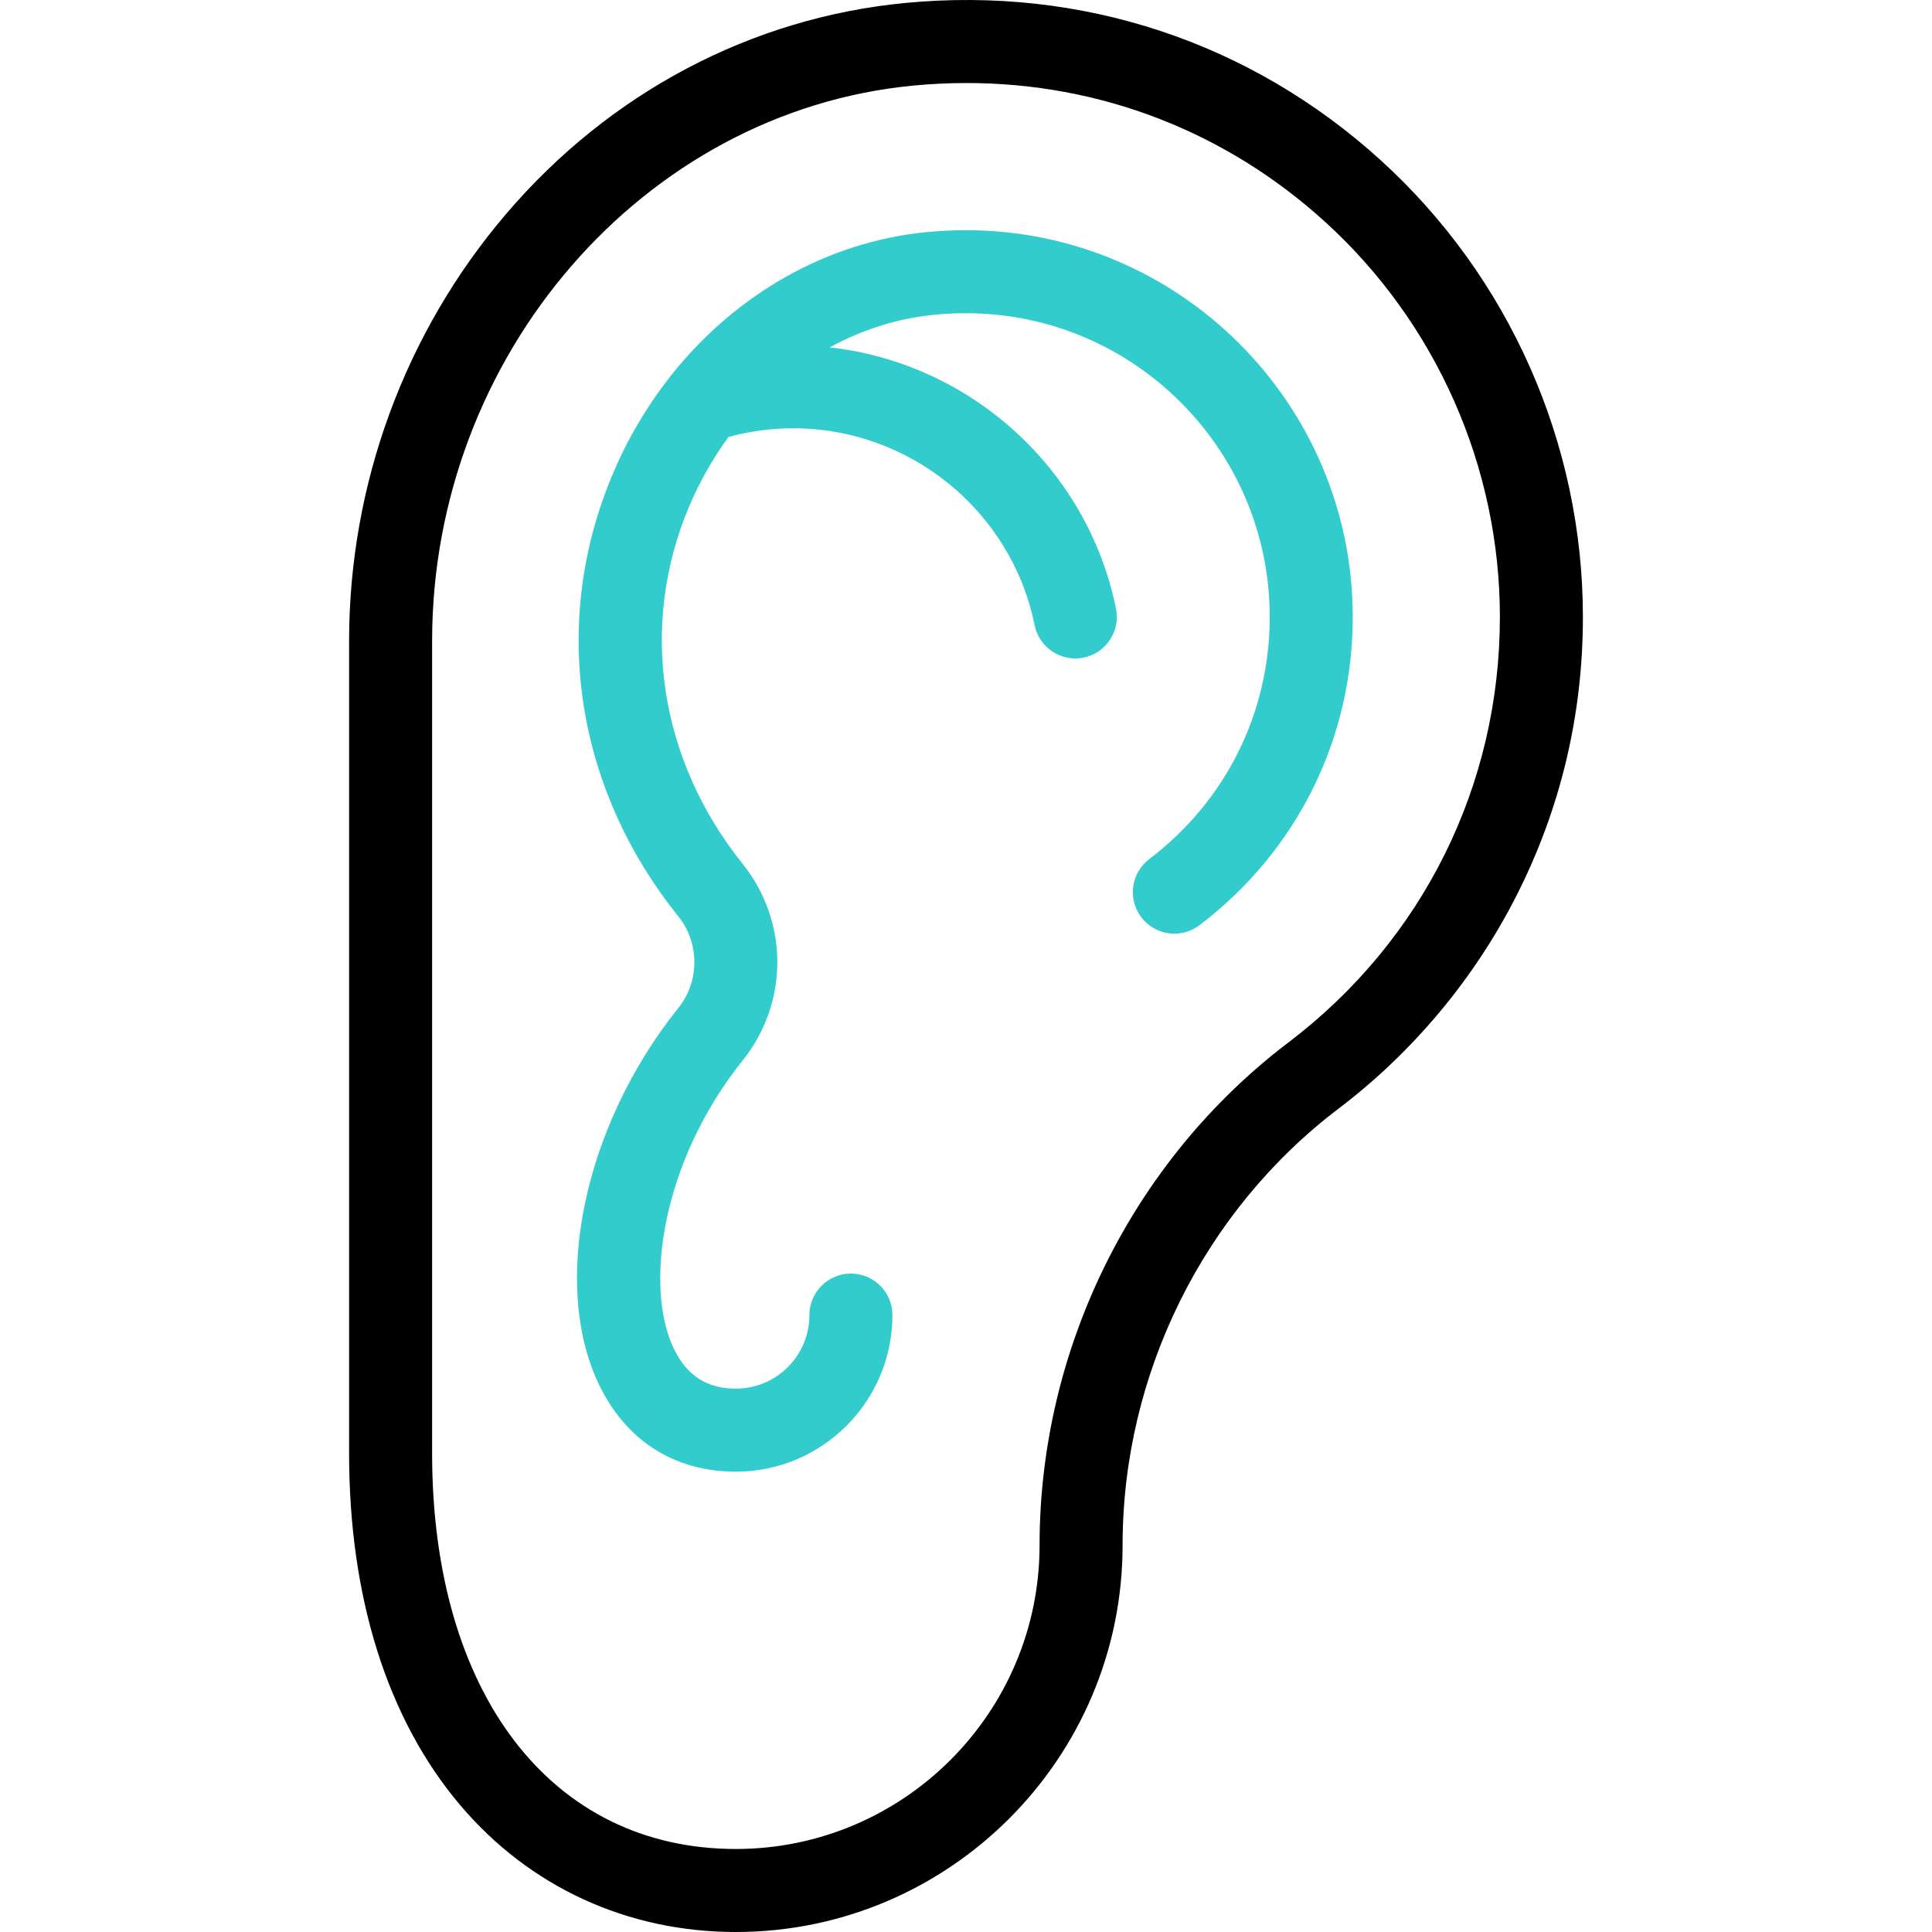 <?xml version="1.0" encoding="UTF-8"?>
<!-- Generator: Adobe Illustrator 27.0.1, SVG Export Plug-In . SVG Version: 6.00 Build 0)  -->
<svg xmlns="http://www.w3.org/2000/svg" xmlns:xlink="http://www.w3.org/1999/xlink" version="1.1" id="Capa_1" x="0px" y="0px" viewBox="0 0 512.012 512.012" style="enable-background:new 0 0 512.012 512.012;" xml:space="preserve" width="512" height="512">
<g>
	<g>
		<path d="M195.01,512.012c-28.773,0-54.732-11.957-73.095-33.67c-19.233-22.742-29.399-54.96-29.399-93.17V169.899    c0-41.588,14.795-81.812,41.66-113.261C161.625,24.505,199.2,4.667,239.982,0.778c46.74-4.459,91.475,10.361,125.972,41.725    c34.027,30.936,53.542,75.038,53.542,120.999c0,26.009-5.931,50.877-17.629,73.913c-11.151,21.959-27.445,41.455-47.119,56.382    c-35.844,27.194-57.243,70.455-57.243,115.723C297.504,466.034,251.526,512.012,195.01,512.012z M256.163,22.004    c-4.667,0-9.367,0.223-14.092,0.674C170.545,29.5,114.516,94.167,114.516,169.899v215.273c0,63.688,31.596,104.84,80.494,104.84    c44.385,0,80.494-36.109,80.494-80.494c0-52.108,24.653-101.921,65.946-133.249c35.618-27.022,56.045-68.124,56.045-112.768    c0-39.776-16.891-77.945-46.341-104.721C324.784,34.806,291.481,22.004,256.163,22.004z"/>
	</g>
	<path style="fill:#33CCCC;" d="M255.992,61.007c-3.301,0-6.726,0.161-10.219,0.482c-26.357,2.518-50.466,16.262-67.522,37.506   c-0.26,0.294-0.503,0.601-0.729,0.92c-6.043,7.694-11.178,16.338-15.165,25.779c-16.542,39.165-10.046,82.944,17.375,117.111   c2.799,3.488,4.279,7.703,4.279,12.19c0,4.487-1.48,8.702-4.278,12.19c-24.965,31.106-33.792,73.056-20.99,99.747   c7.142,14.889,20.022,23.088,36.268,23.088c22.882,0,41.498-18.616,41.498-41.498c0-6.075-4.925-11-11-11c-6.075,0-11,4.925-11,11   c0,10.751-8.747,19.498-19.498,19.498c-7.635,0-13.01-3.468-16.432-10.603c-7.917-16.506-3.233-49.62,18.311-76.463   c5.881-7.329,9.121-16.549,9.121-25.96c0-9.412-3.239-18.631-9.122-25.96c-22.276-27.756-27.61-63.188-14.266-94.78   c2.824-6.686,6.355-12.864,10.454-18.454c5.573-1.517,11.336-2.295,17.183-2.295c30.911,0,57.802,21.947,63.94,52.184   c1.059,5.215,5.645,8.814,10.768,8.814c0.725,0,1.462-0.072,2.2-0.222c5.954-1.208,9.8-7.015,8.592-12.969   c-7.565-37.266-38.687-65.098-75.859-69.251c8.651-4.728,18.097-7.73,27.924-8.669c2.788-0.256,5.536-0.386,8.167-0.386   c44.393,0,80.508,36.109,80.508,80.494c0,25.385-11.637,48.776-31.926,64.177c-4.839,3.673-5.784,10.573-2.111,15.413   c3.673,4.838,10.574,5.785,15.413,2.111c25.817-19.597,40.625-49.375,40.625-81.701C358.5,106.986,312.515,61.007,255.992,61.007z"/>
</g>















</svg>
